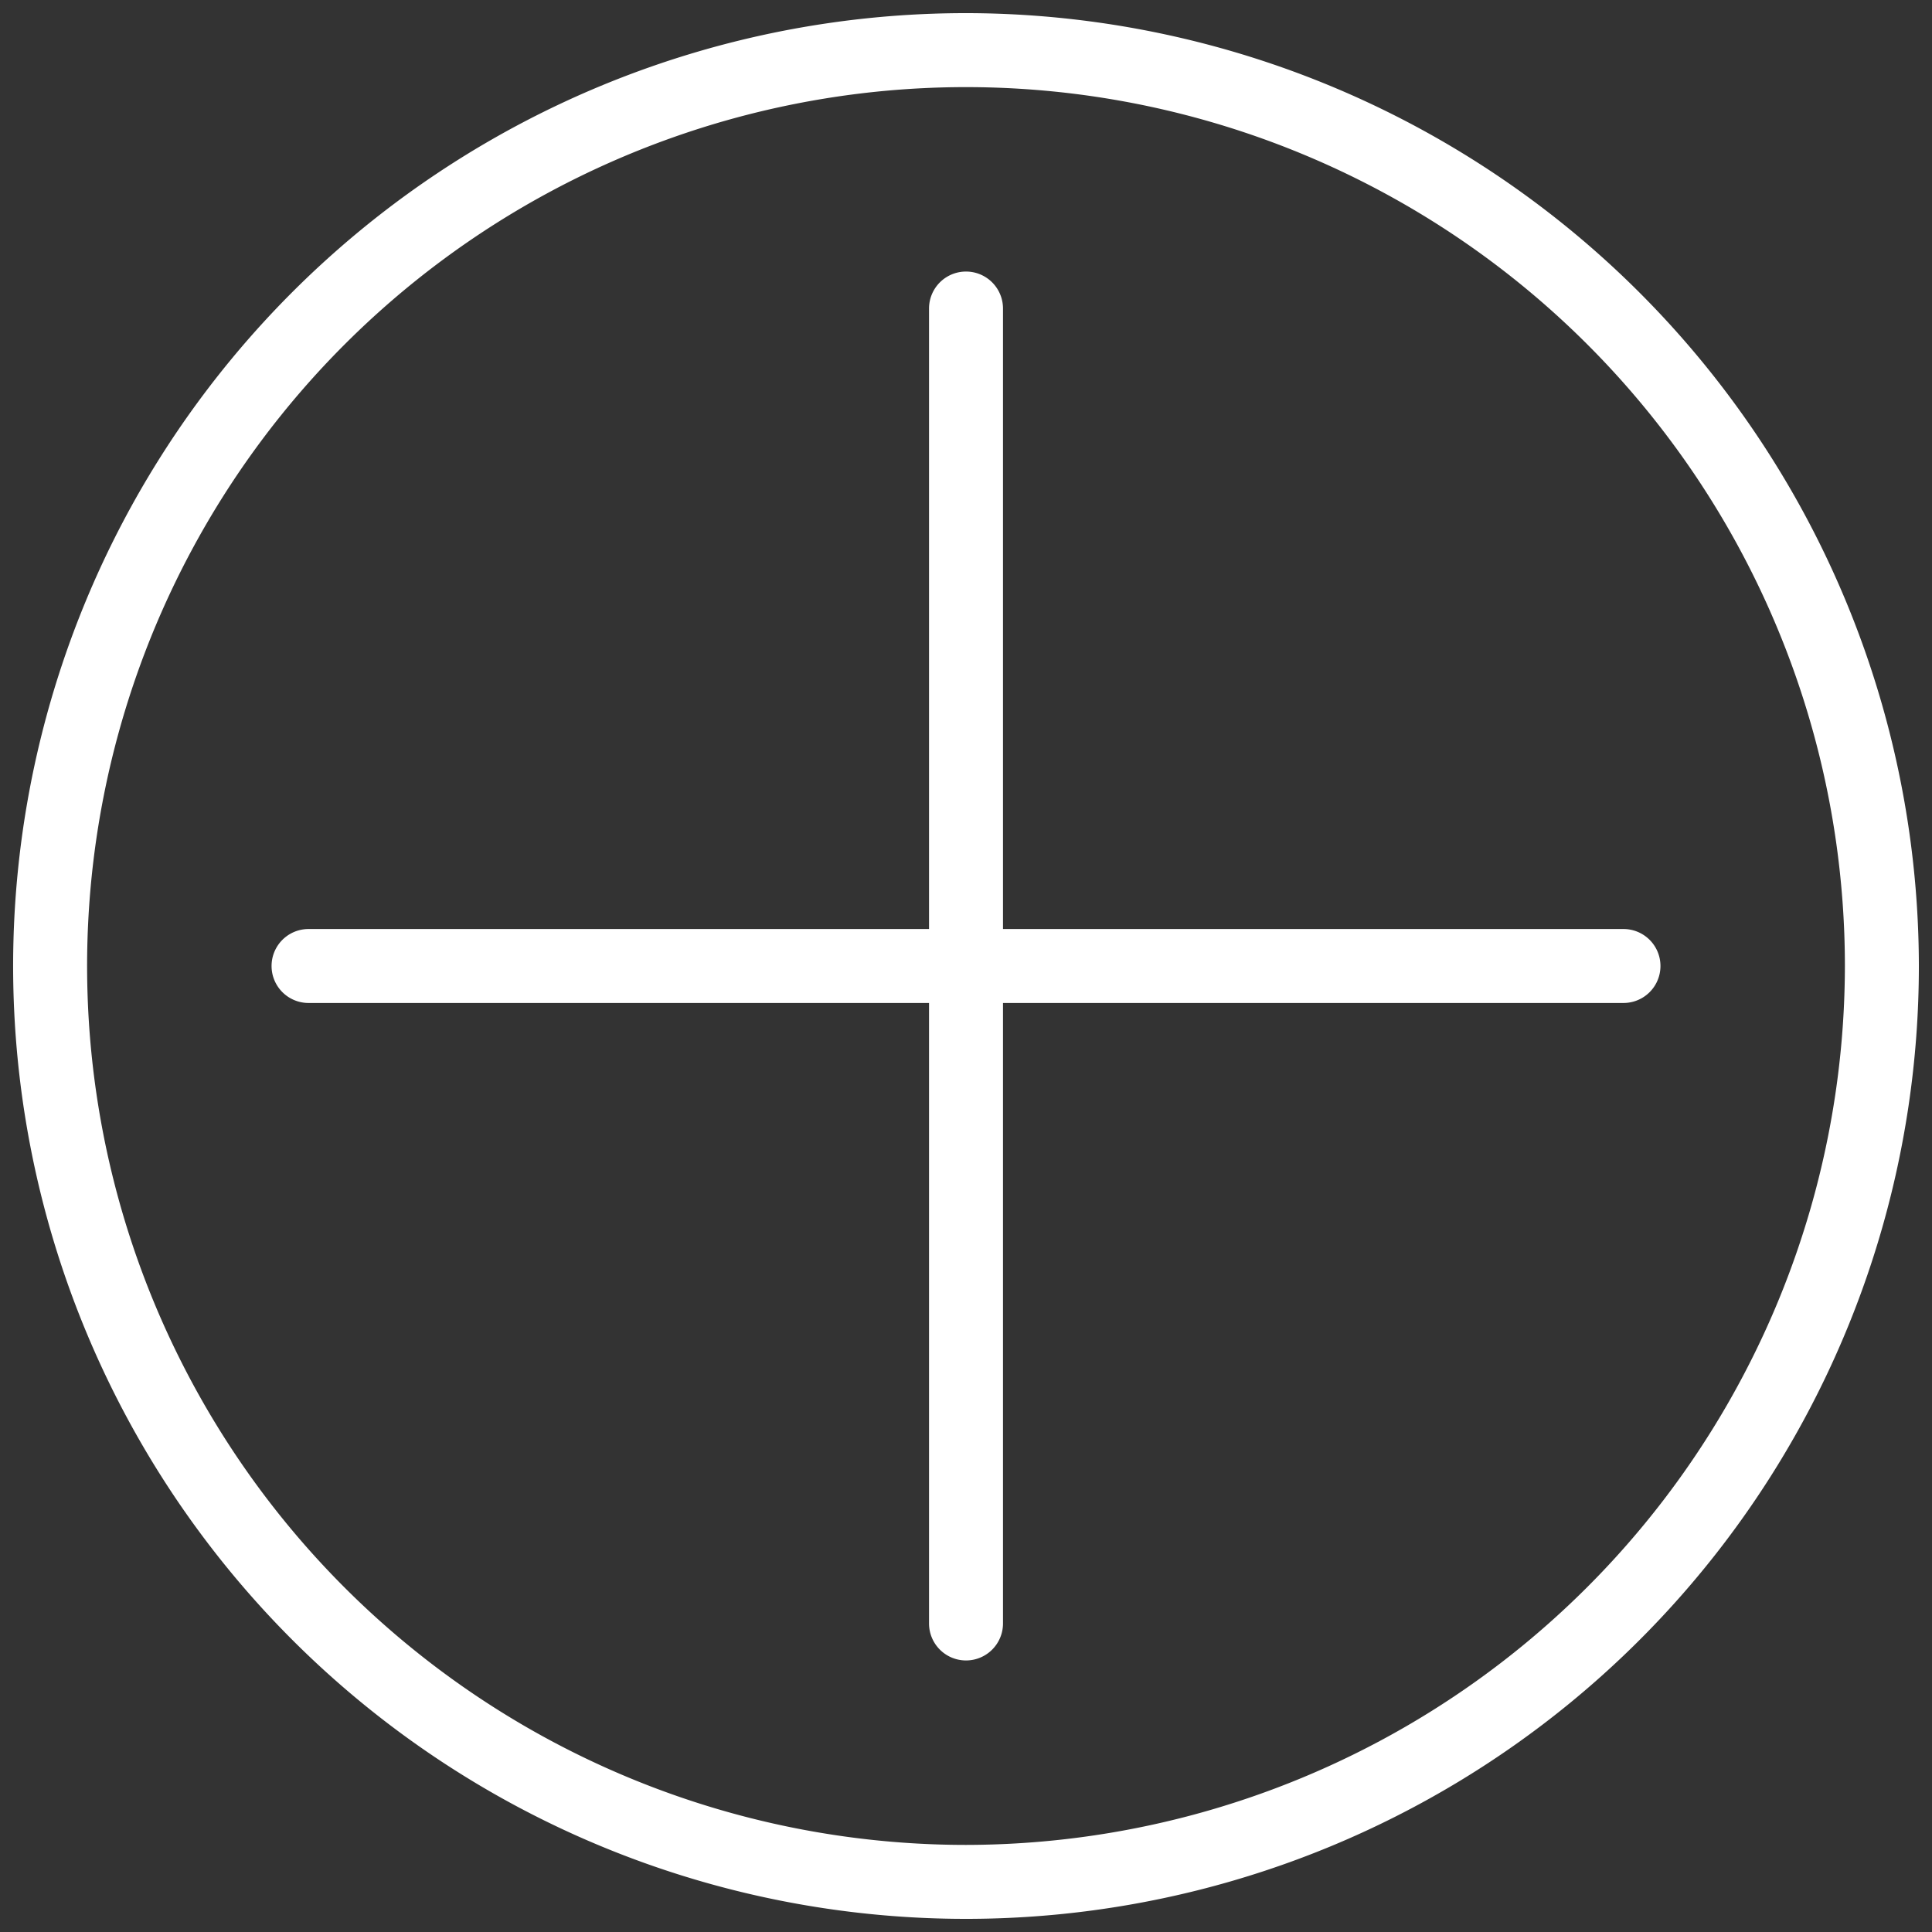 <svg width="128" height="128" xmlns="http://www.w3.org/2000/svg">
 <rect width="100%" height="100%" fill="#333333" stroke="none"/>
 <title/>

 <g>
  <title>background</title>
  <rect fill="none" id="canvas_background" height="402" width="582" y="-1" x="-1"/>
 </g>
 <g>
  <title>Layer 1</title>
  <path fill="#ffffff" id="svg_1" d="m64,0.87a63.13,63.13 0 1 0 63.13,63.13a63.202,63.202 0 0 0 -63.13,-63.13zm0,121.36a58.229,58.229 0 1 1 58.229,-58.229a58.296,58.296 0 0 1 -58.229,58.229z"/>
  <path fill="#ffffff" id="svg_2" d="m107.56,61.55l-41.109,0l0,-41.109a2.45,2.45 0 0 0 -4.9,0l0,41.109l-41.109,0a2.45,2.45 0 0 0 0,4.9l41.109,0l0,41.109a2.45,2.45 0 0 0 4.9,0l0,-41.109l41.109,0a2.45,2.45 0 0 0 0,-4.9l0,-0z"/>
 </g>
</svg>